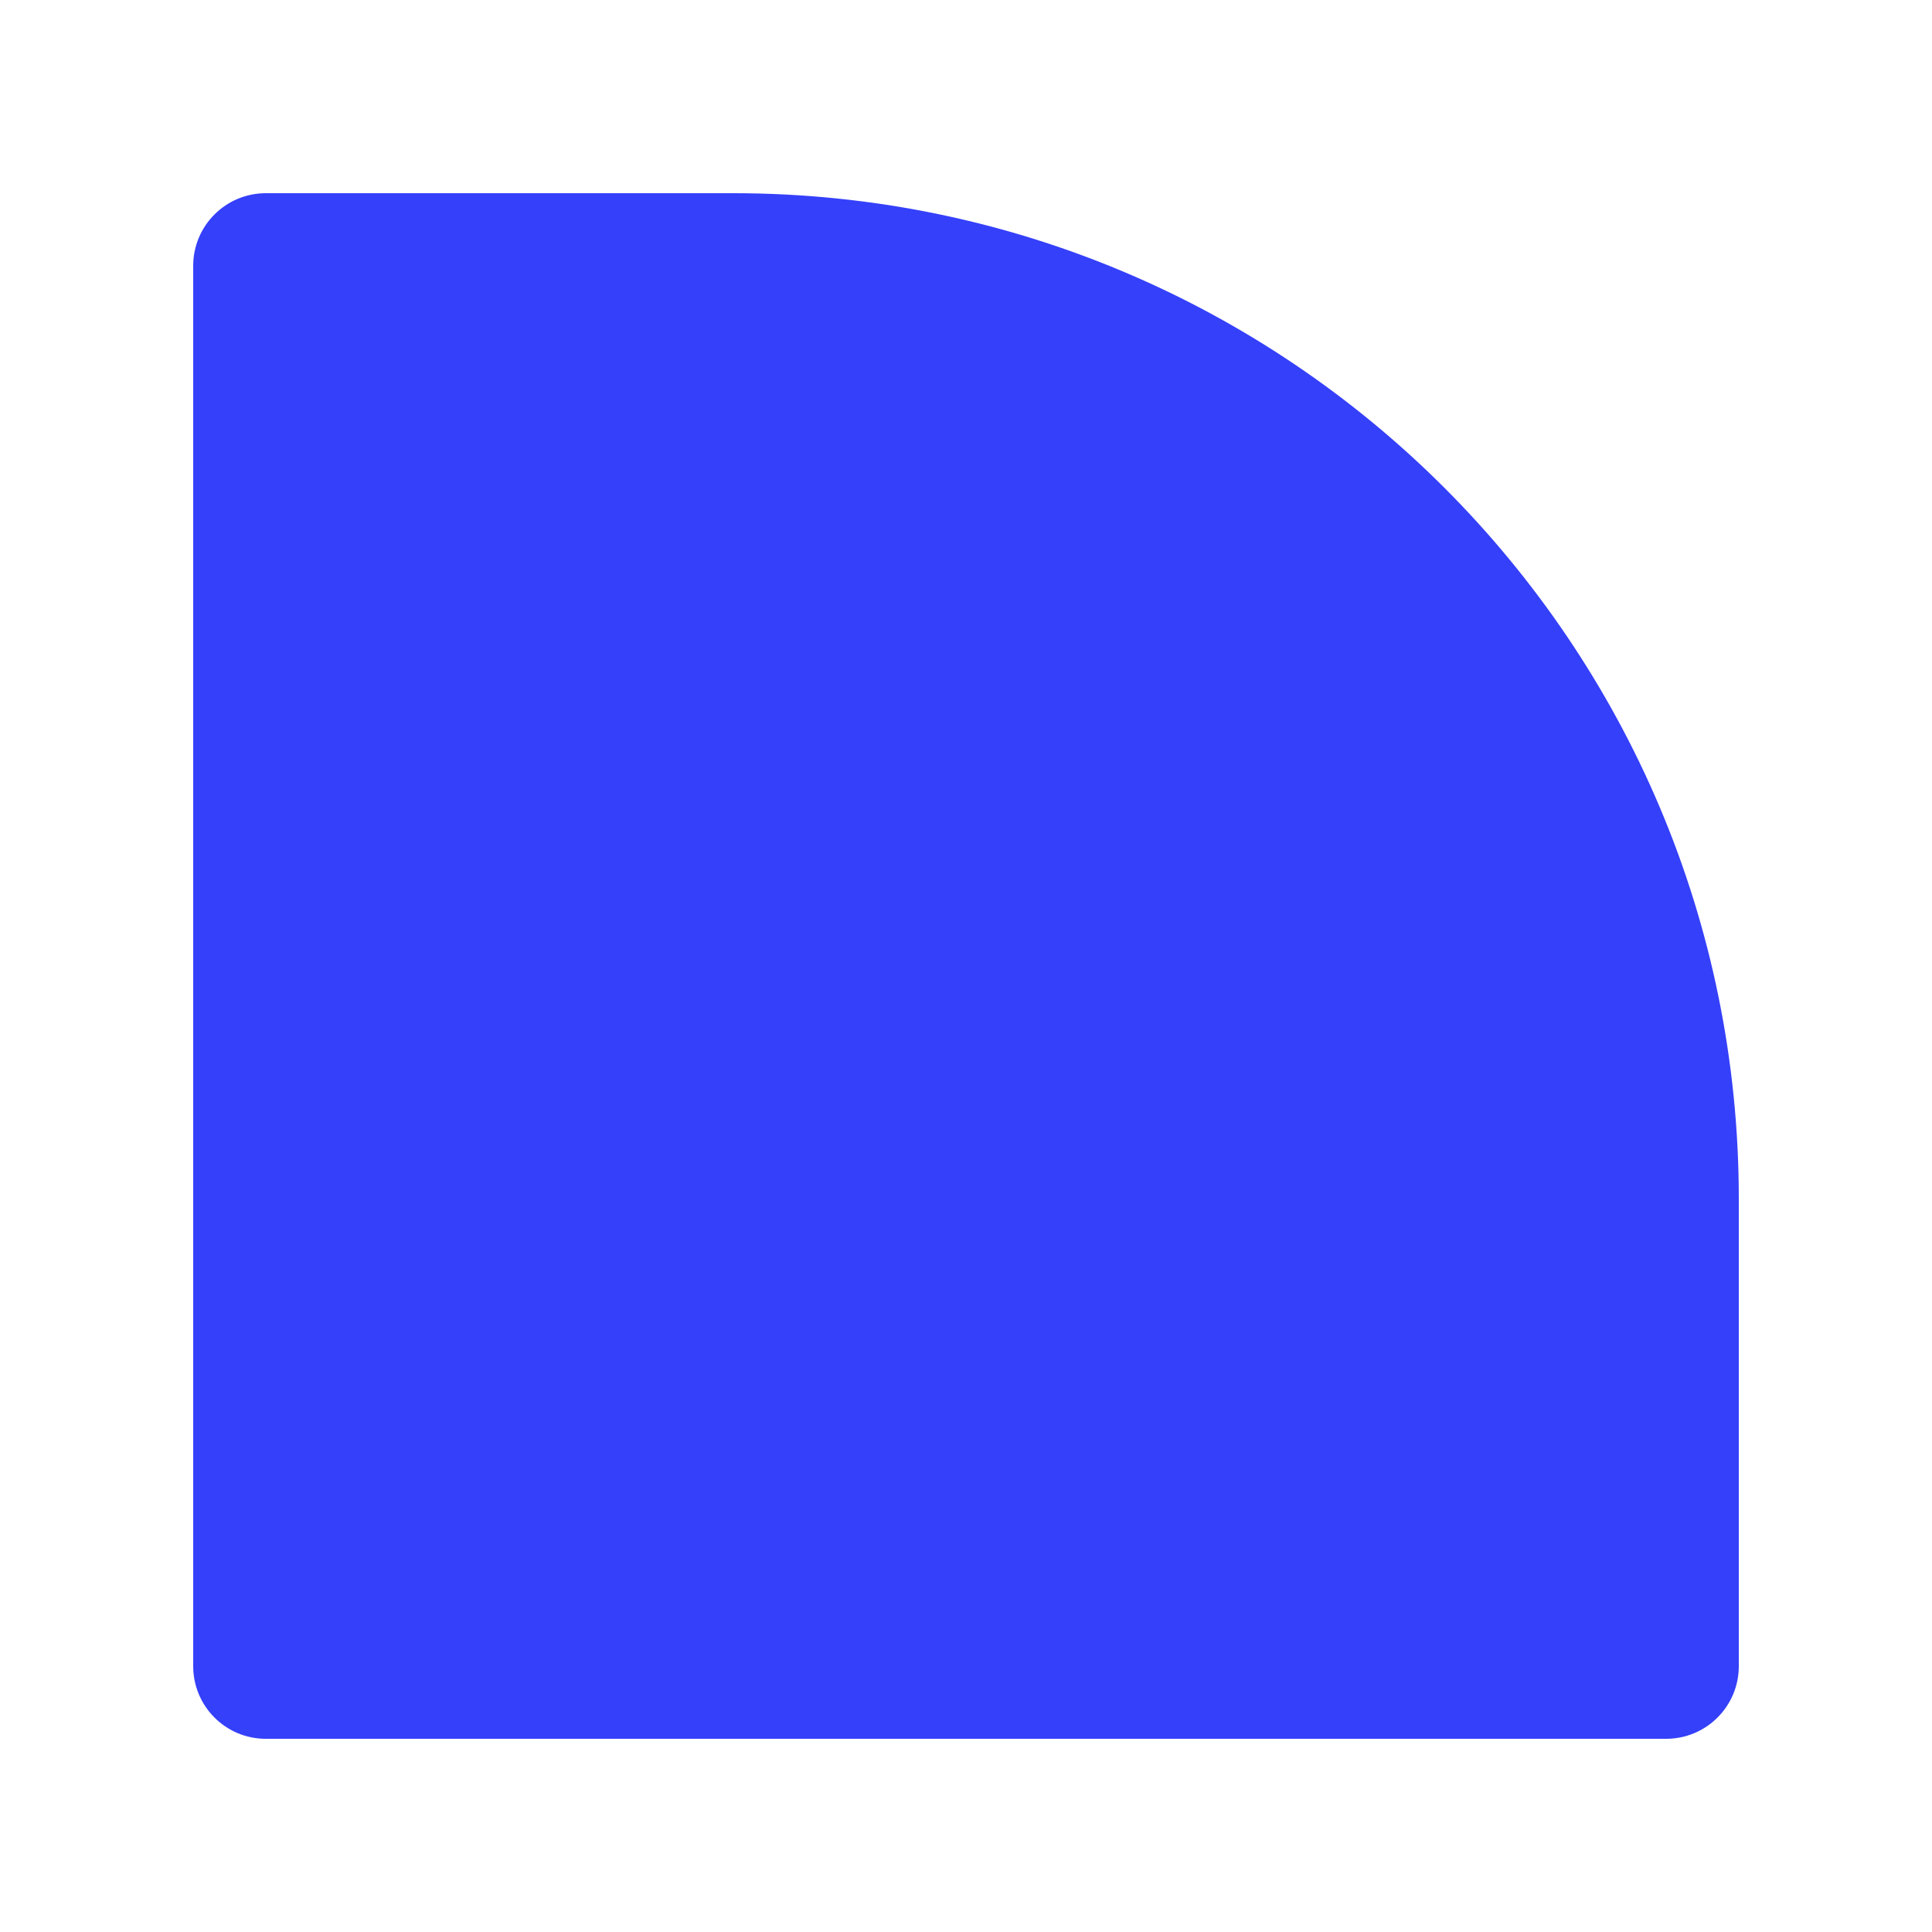 <?xml version="1.0" encoding="UTF-8"?>
<svg xmlns="http://www.w3.org/2000/svg" width="20" height="20" viewBox="0 0 20 20" fill="none">
  <path d="M2.752 2H7.591C13.341 2 18 6.661 18 12.409V17.248C18 17.665 17.662 18 17.248 18H2.752C2.335 18 2 17.662 2 17.248V2.752C2 2.335 2.338 2 2.752 2Z" fill="#3540FA"></path>
</svg>

